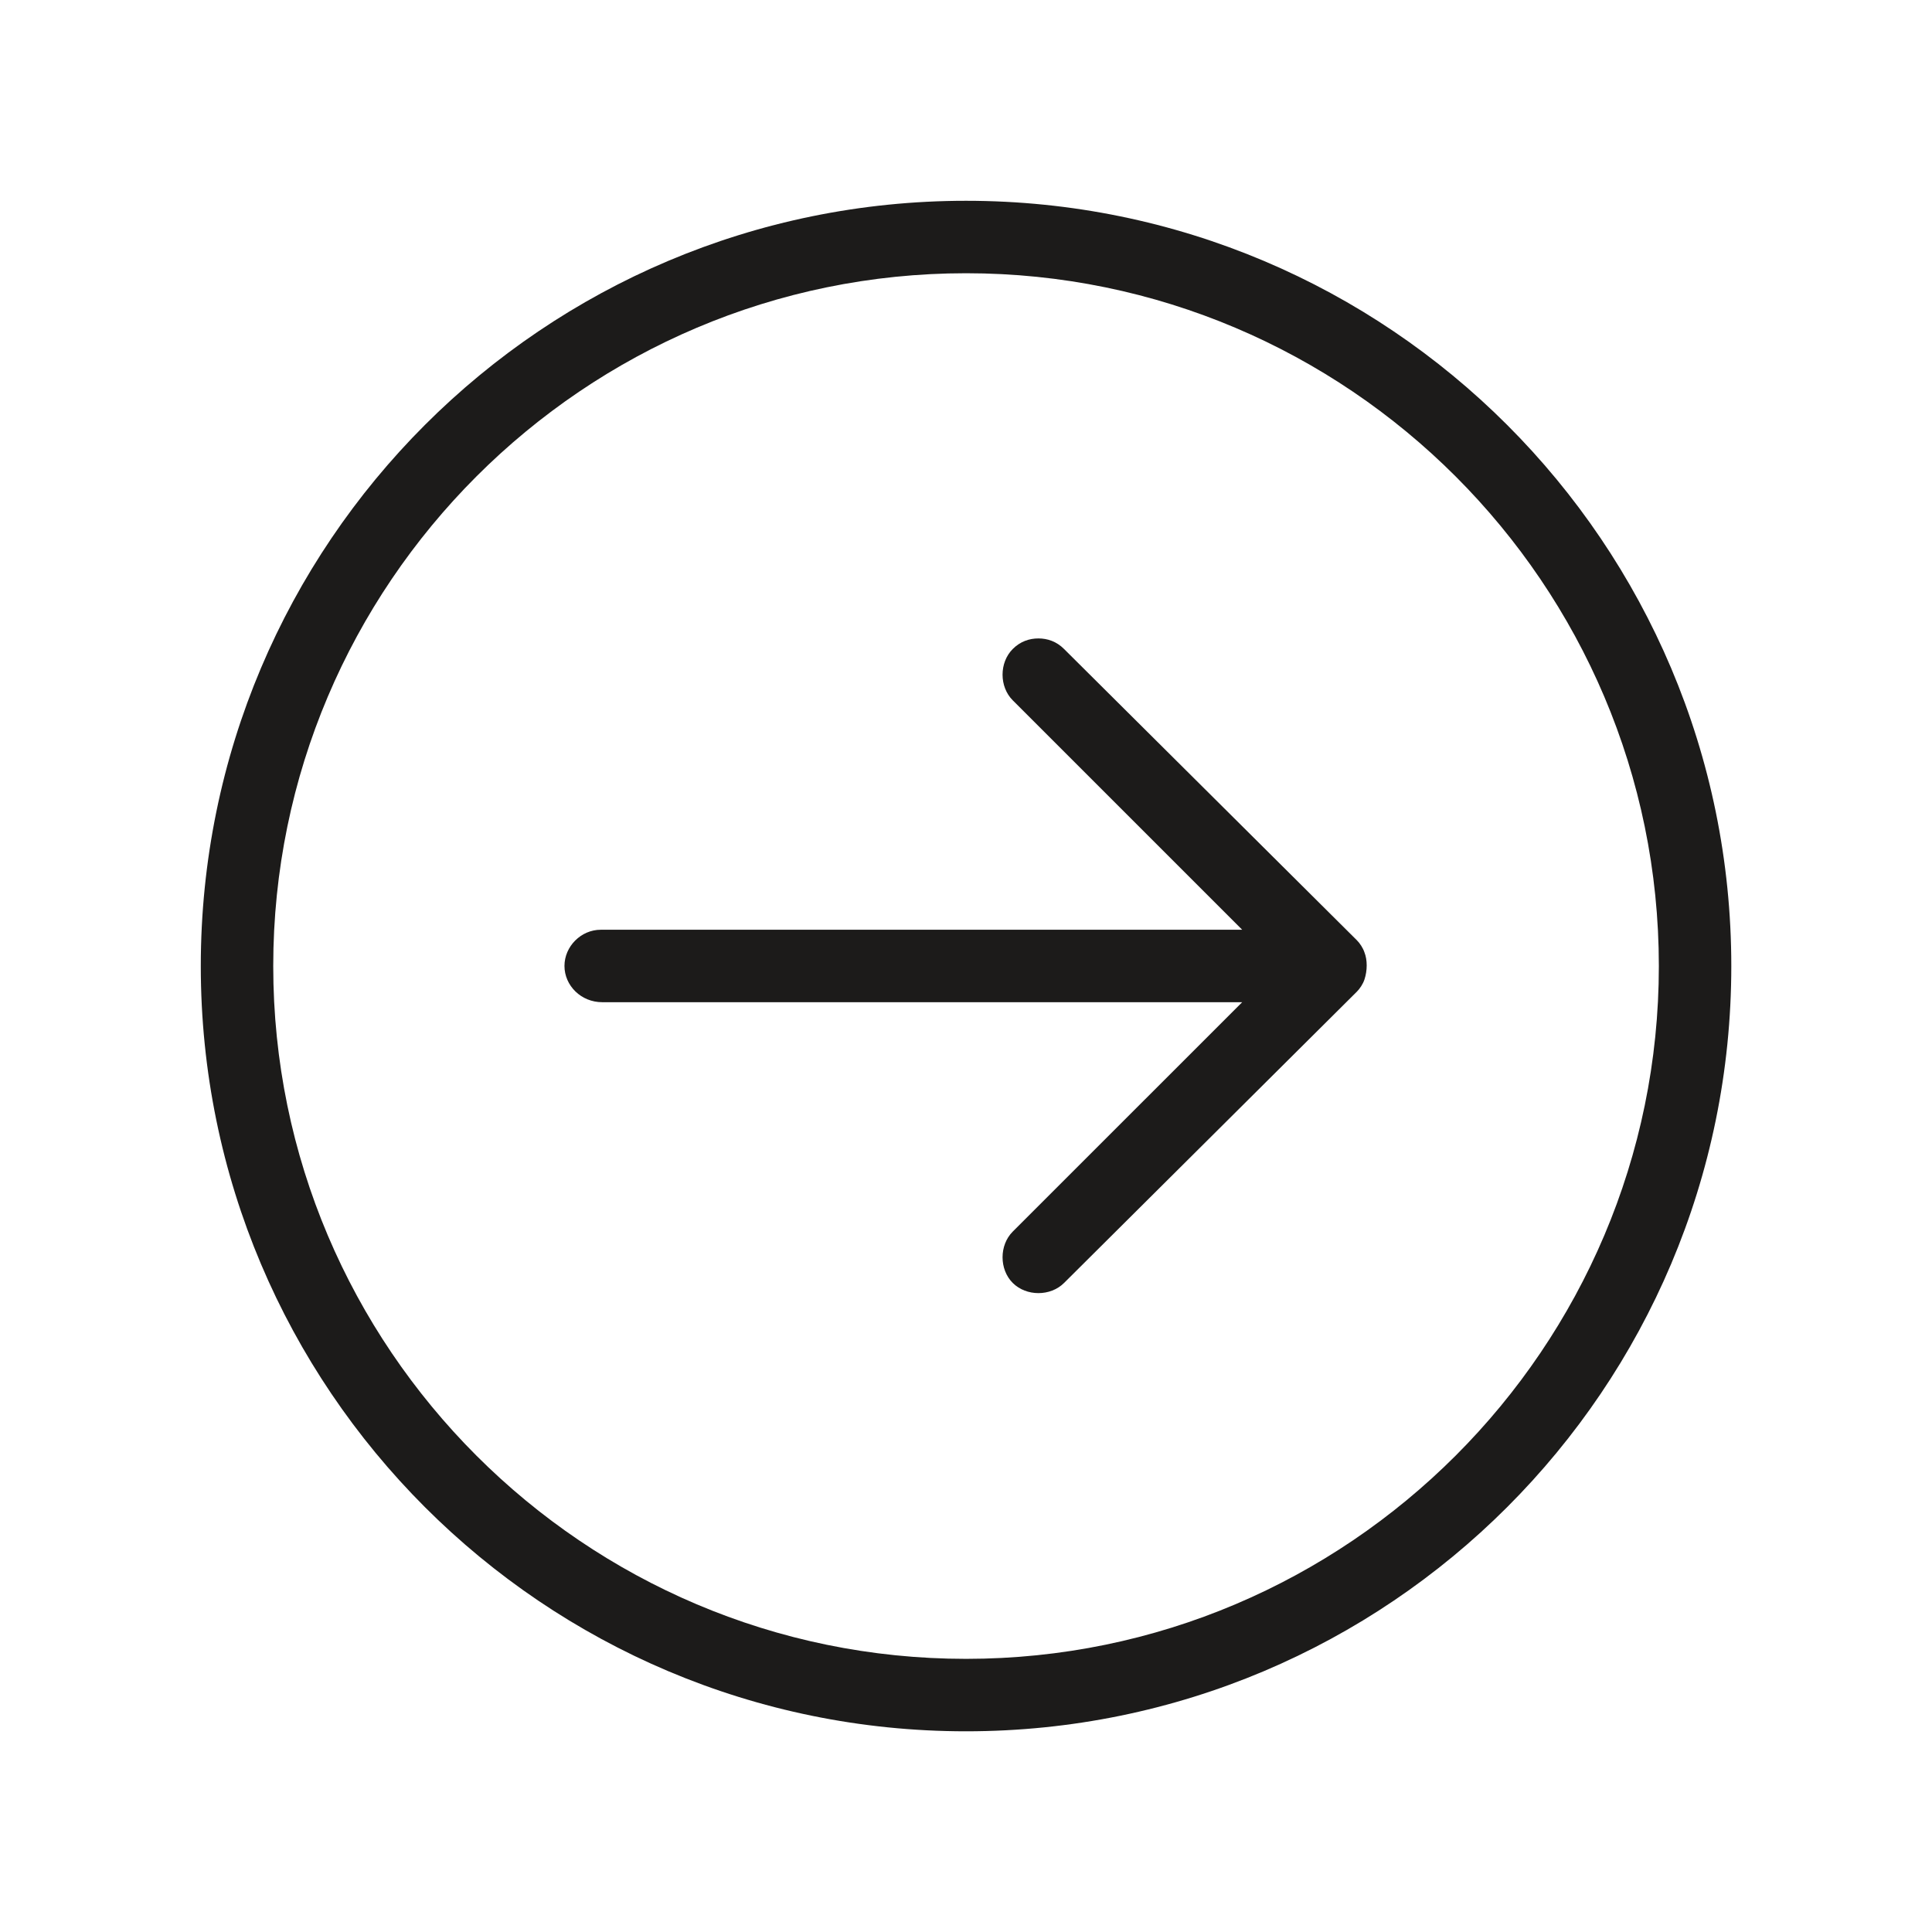 <svg width="42" height="42" viewBox="0 0 42 42" fill="none" xmlns="http://www.w3.org/2000/svg">
<path d="M21.001 37.637C30.188 37.637 37.637 30.188 37.637 21.001C37.637 11.813 30.188 4.365 21.001 4.365C11.813 4.365 4.365 11.813 4.365 21.001C4.365 30.188 11.813 37.637 21.001 37.637ZM21.001 5.94C29.302 5.94 36.062 12.699 36.062 21.001C36.062 29.302 29.302 36.062 21.001 36.062C12.699 36.062 5.94 29.302 5.94 21.001C5.94 12.699 12.699 5.94 21.001 5.94Z" fill="#1C1B1A"/>
<path d="M13.091 21.787H27.004L22.016 26.774C21.721 27.07 21.721 27.595 22.016 27.89C22.312 28.185 22.837 28.185 23.132 27.89L29.498 21.557C29.563 21.491 29.629 21.393 29.662 21.294C29.727 21.098 29.727 20.868 29.662 20.704C29.629 20.605 29.563 20.507 29.498 20.441L23.132 14.109C22.968 13.944 22.771 13.879 22.574 13.879C22.377 13.879 22.18 13.944 22.016 14.109C21.721 14.404 21.721 14.929 22.016 15.224L27.004 20.212H13.059C12.632 20.212 12.271 20.573 12.271 20.999C12.271 21.426 12.632 21.787 13.091 21.787Z" fill="#1C1B1A"/>
</svg>
